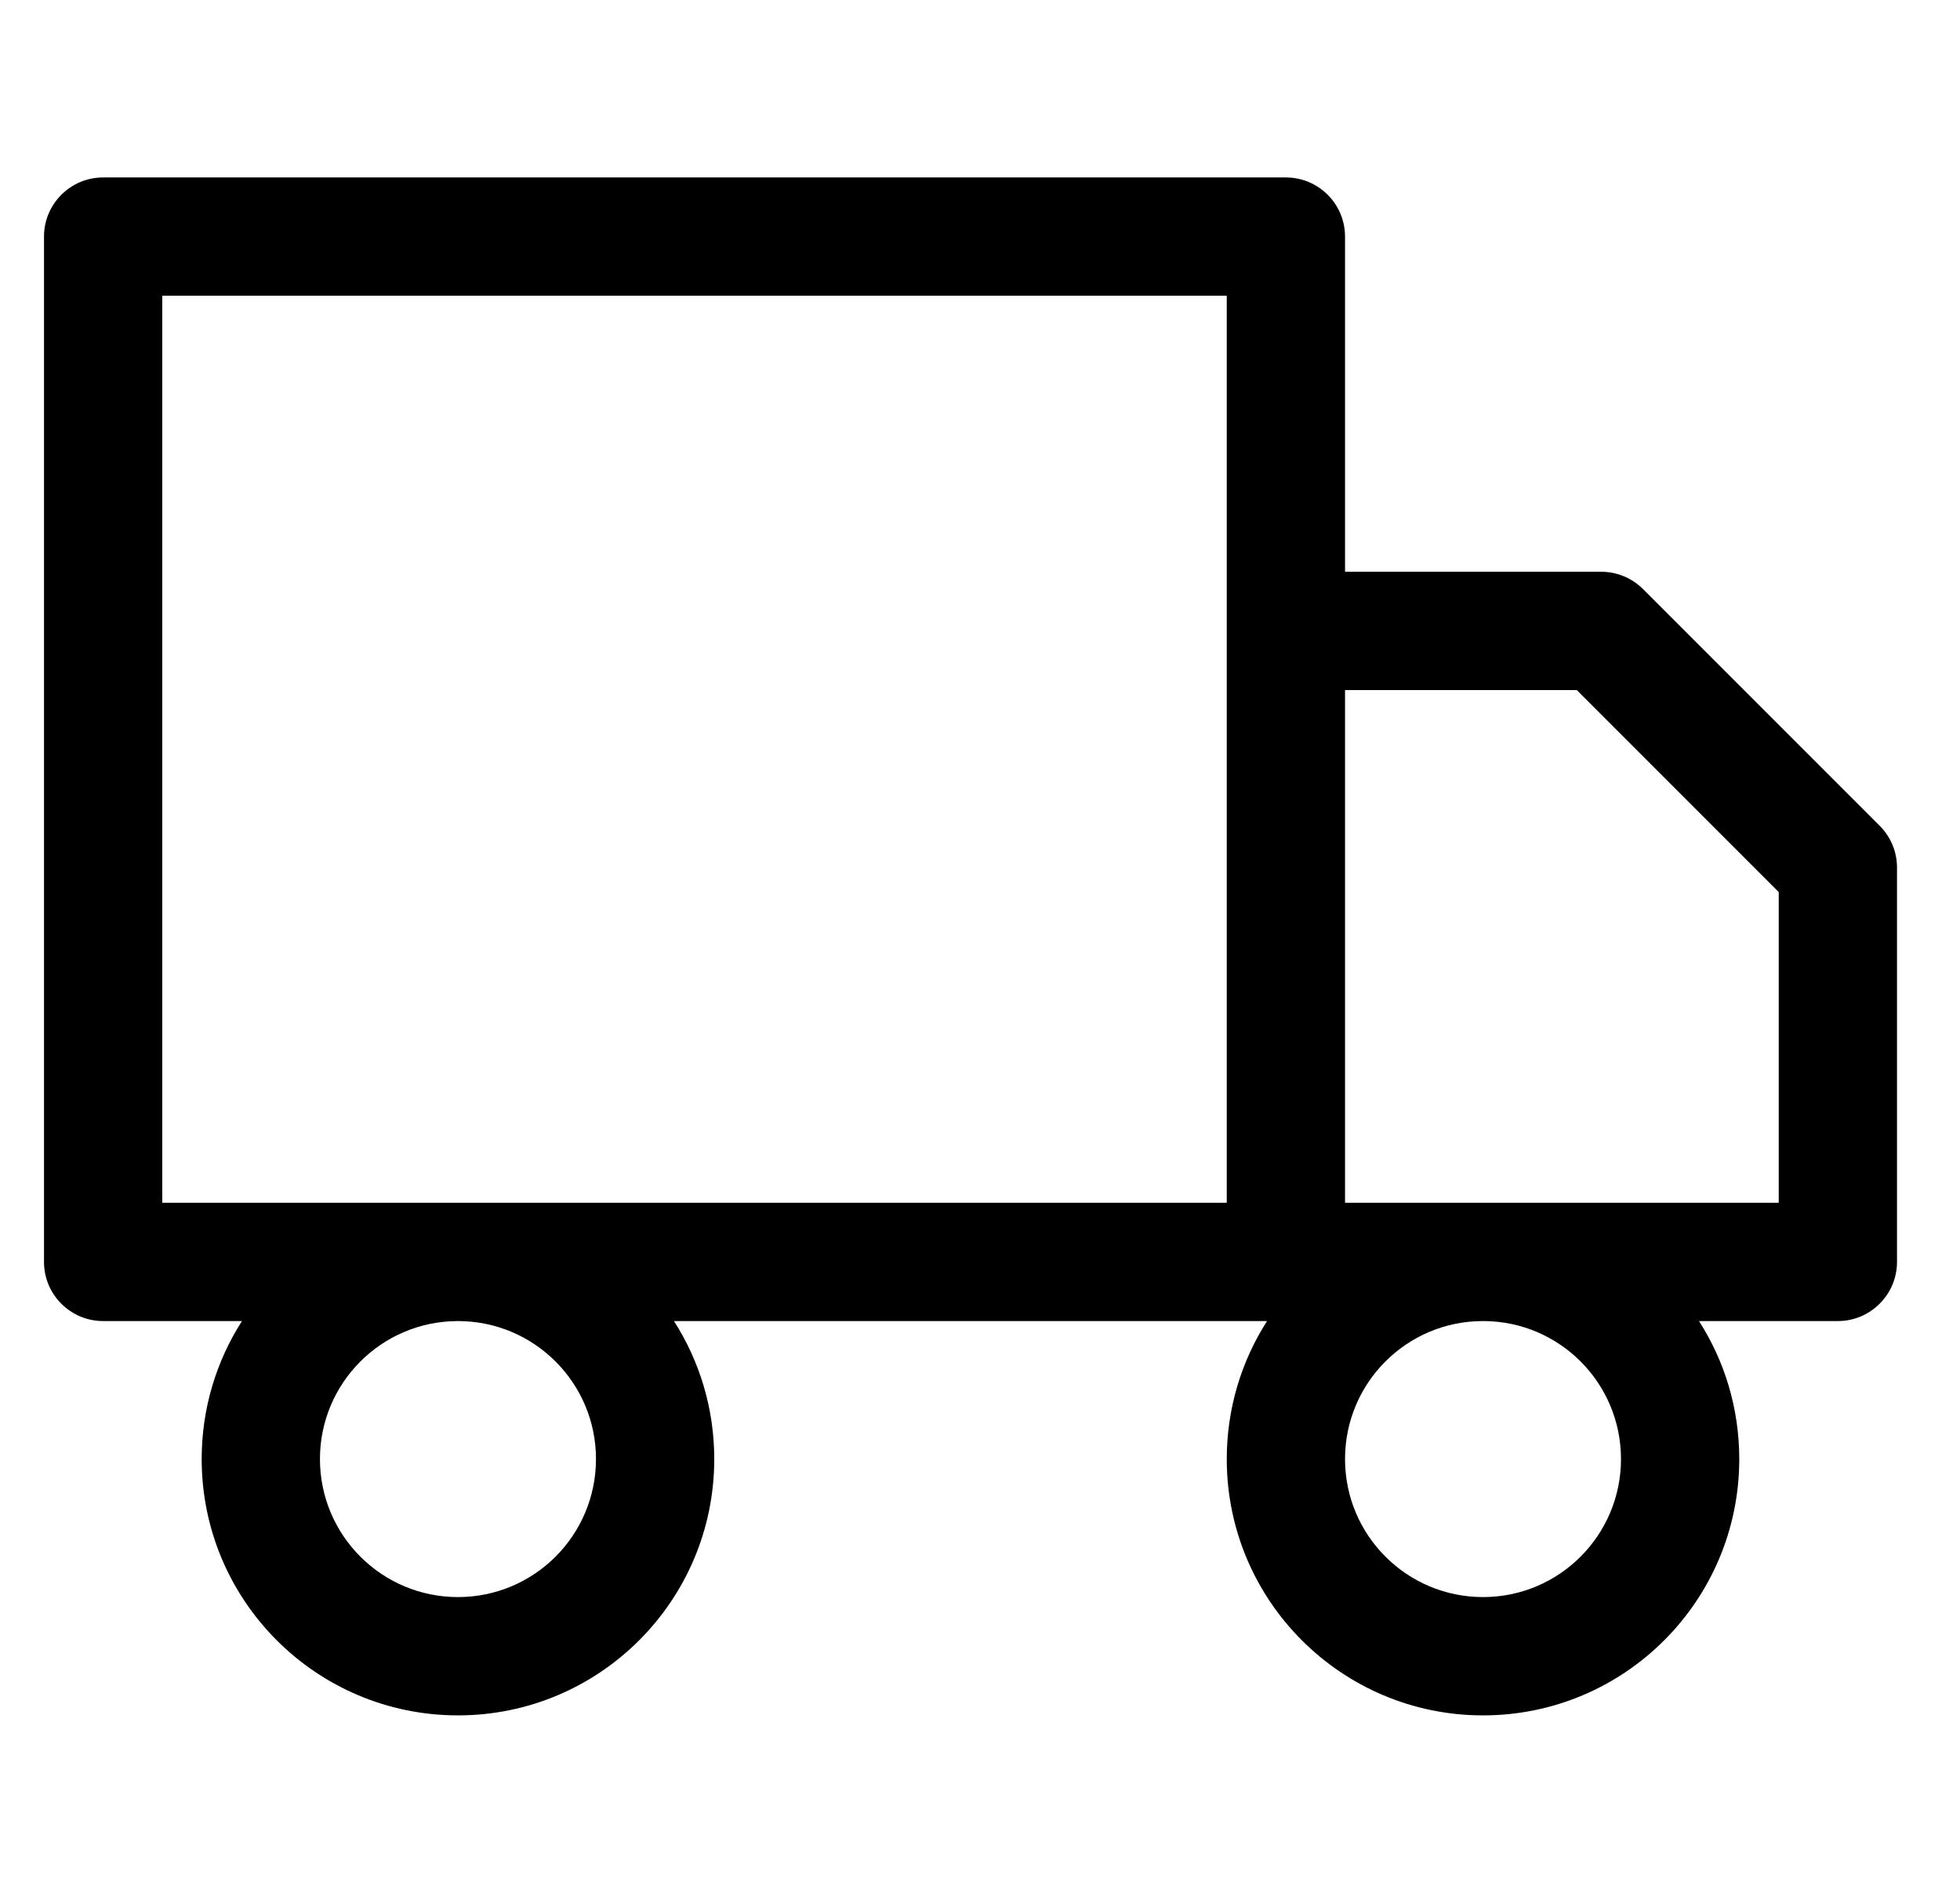 <svg width="29" height="28" viewBox="0 0 29 28" fill="none" xmlns="http://www.w3.org/2000/svg">
<g clip-path="url(#clip0_1_916)">
<path fill-rule="evenodd" clip-rule="evenodd" d="M0.651 3.5C0.651 3.017 1.043 2.625 1.526 2.625H19.026C19.509 2.625 19.901 3.017 19.901 3.5V8.458H23.693C23.925 8.458 24.147 8.551 24.311 8.715L27.811 12.215C27.976 12.379 28.068 12.601 28.068 12.833V18.667C28.068 18.899 27.976 19.121 27.811 19.285C27.647 19.45 27.425 19.542 27.193 19.542L25.138 19.542C25.516 20.131 25.734 20.832 25.734 21.583C25.734 23.677 24.037 25.375 21.943 25.375C19.849 25.375 18.151 23.677 18.151 21.583C18.151 20.832 18.37 20.131 18.747 19.542H9.972C10.349 20.131 10.568 20.832 10.568 21.583C10.568 23.677 8.87 25.375 6.776 25.375C4.682 25.375 2.984 23.677 2.984 21.583C2.984 20.832 3.203 20.131 3.58 19.542H1.526C1.043 19.542 0.651 19.15 0.651 18.667V3.5ZM6.788 17.792C6.784 17.792 6.78 17.792 6.776 17.792C6.772 17.792 6.768 17.792 6.764 17.792H2.401V4.375H18.151V17.792H6.788ZM21.929 17.792L19.901 17.792V10.208H23.33L26.318 13.196V17.792L21.957 17.792C21.952 17.792 21.947 17.792 21.943 17.792C21.938 17.792 21.933 17.792 21.929 17.792ZM6.767 19.542C5.644 19.547 4.734 20.459 4.734 21.583C4.734 22.711 5.648 23.625 6.776 23.625C7.904 23.625 8.818 22.711 8.818 21.583C8.818 20.459 7.908 19.547 6.785 19.542H6.767ZM21.932 19.542C20.809 19.547 19.901 20.459 19.901 21.583C19.901 22.711 20.815 23.625 21.943 23.625C23.07 23.625 23.984 22.711 23.984 21.583C23.984 20.459 23.076 19.547 21.953 19.542H21.932Z" fill="black"/>
</g>
<defs>
<clipPath id="clip0_1_916">
<rect width="28" height="28" fill="white" transform="translate(0.359)"/>
</clipPath>
</defs>
</svg>
